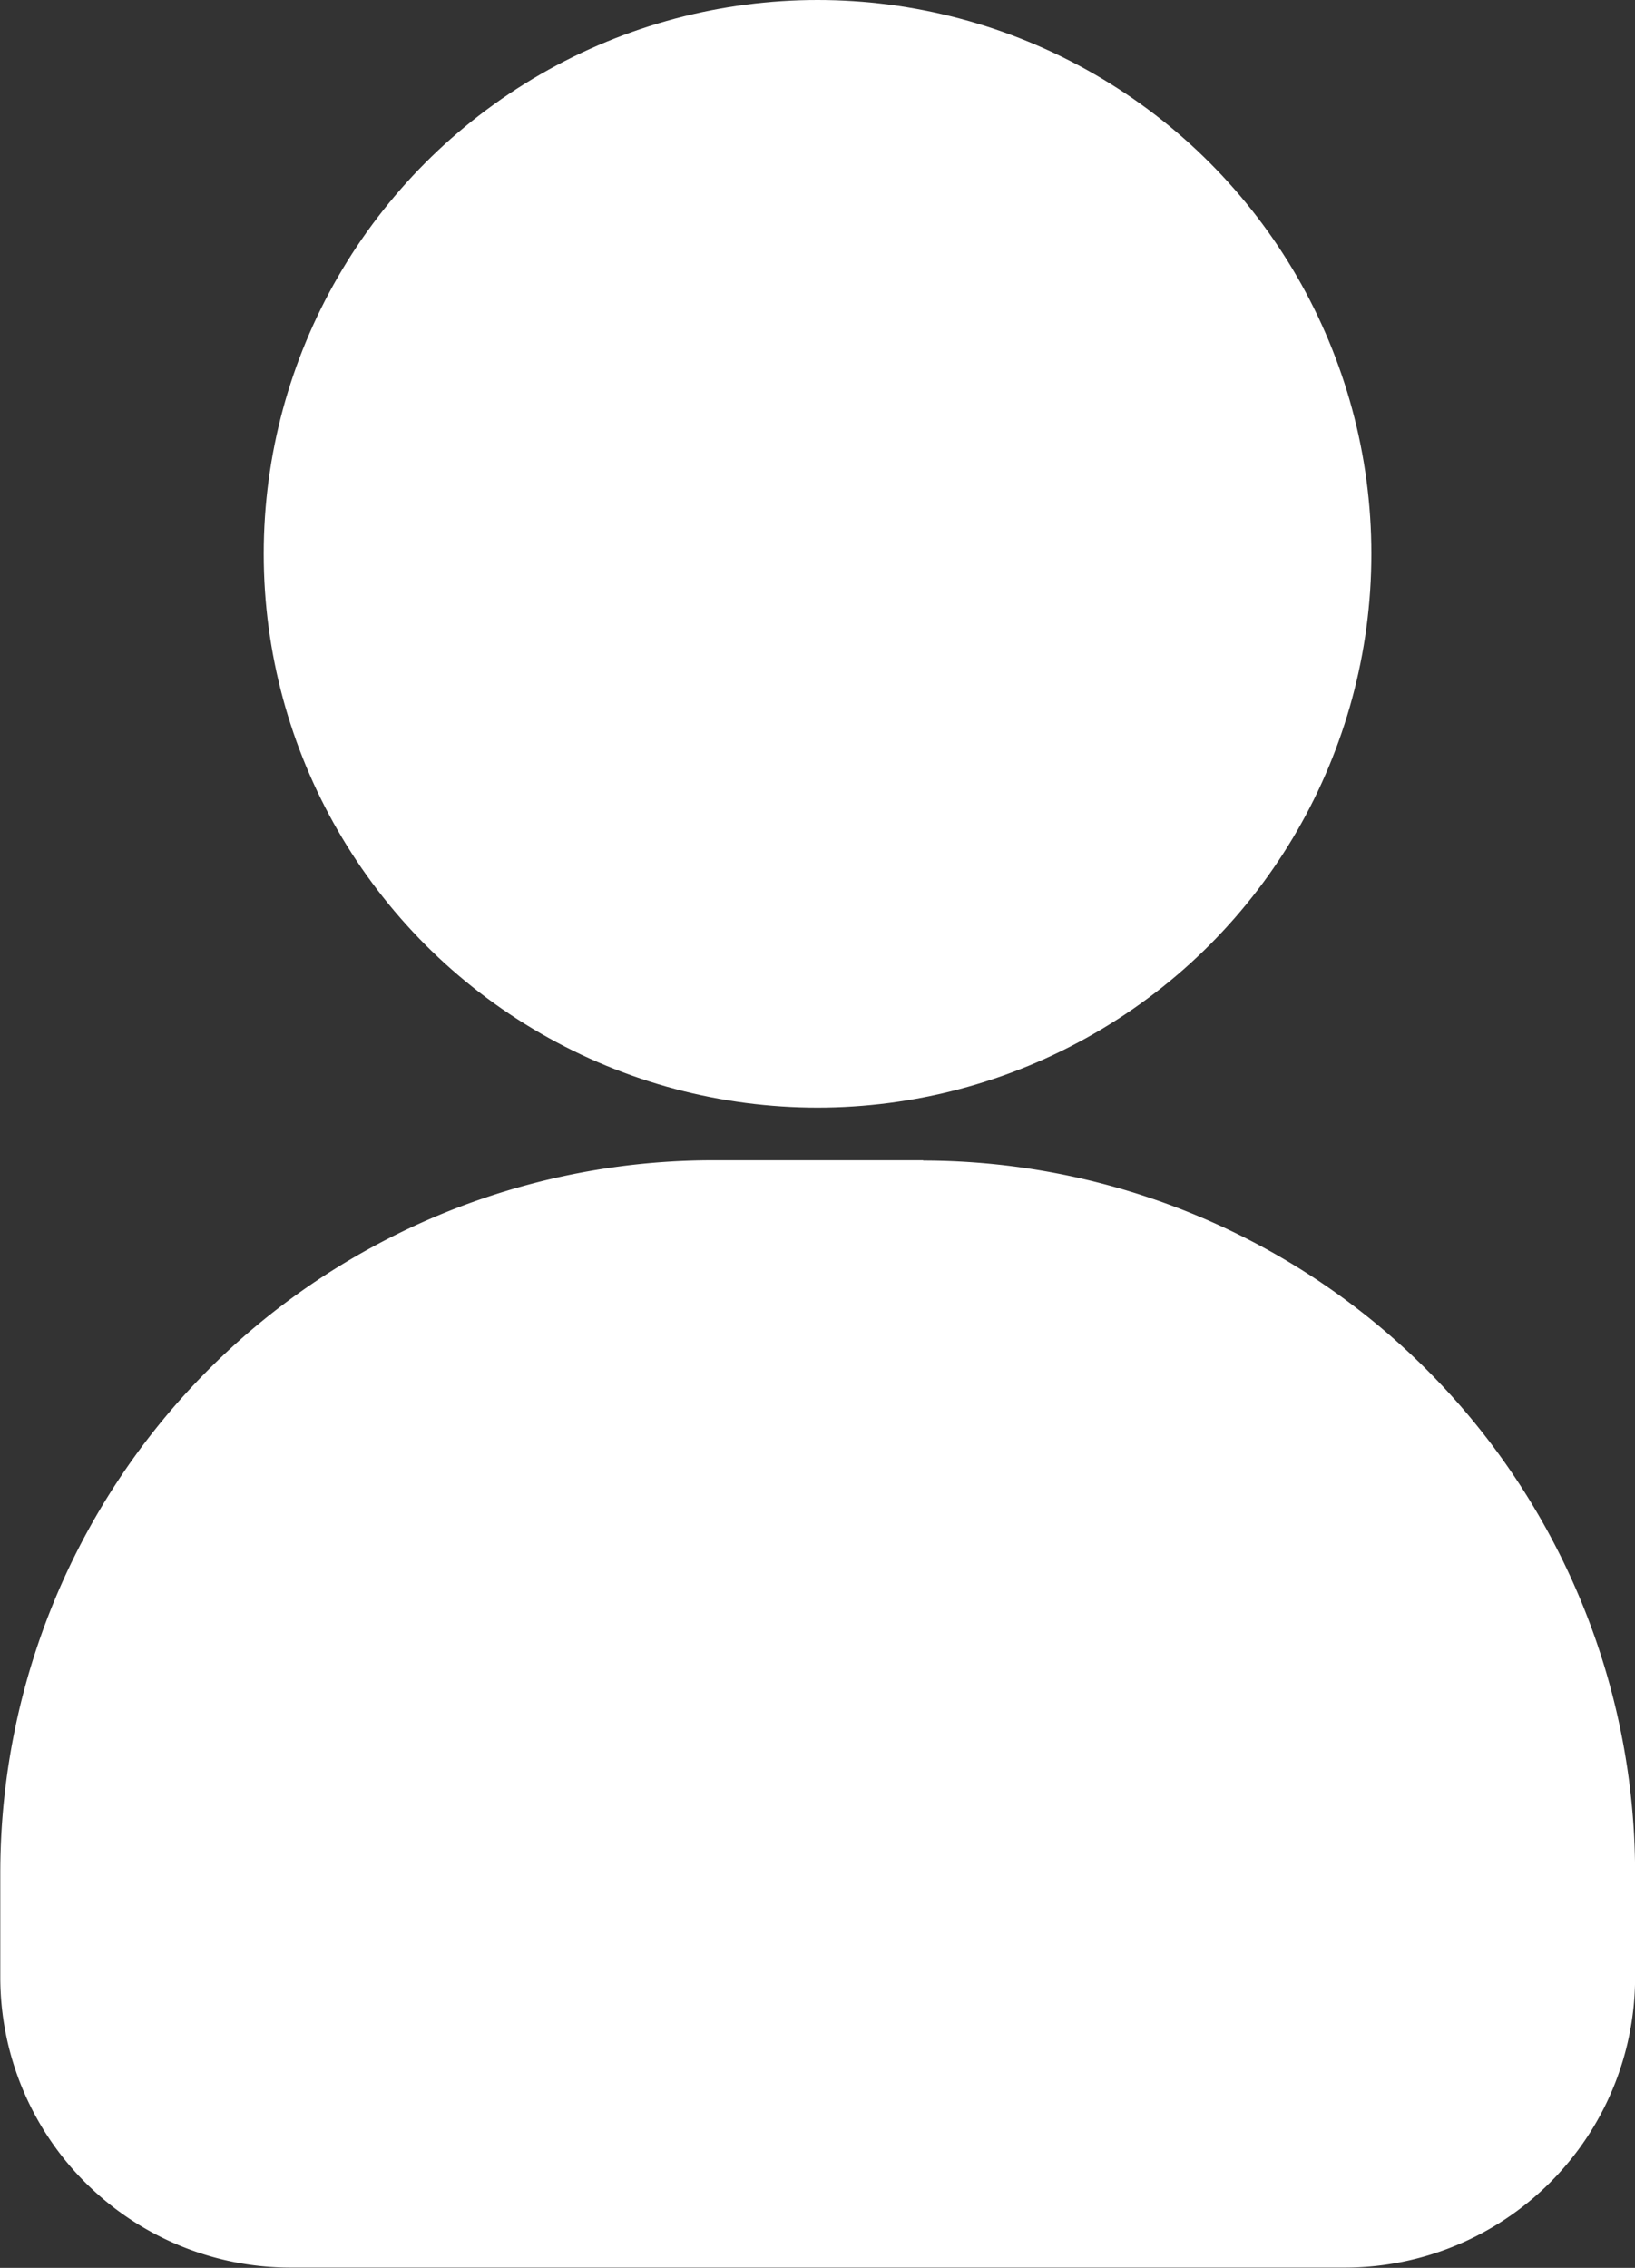 <svg xmlns="http://www.w3.org/2000/svg" width="17.687" height="24.534" viewBox="0 0 17.687 24.534">
  <rect x="0" y="0" width="17.687" height="24.534" fill="#333333" stroke="none"/>
  <g id="Group_5715" data-name="Group 5715" transform="translate(-83 -416.966)">
    <path id="Path_2339" data-name="Path 2339" d="M14.235,12.25H11.953a7.711,7.711,0,0,0-7.7,7.7v1.141a3.141,3.141,0,0,0,3.138,3.138H18.8a3.141,3.141,0,0,0,3.138-3.138V19.953a7.711,7.711,0,0,0-7.7-7.7Z" transform="translate(78.75 417.268)" fill="#fff"/>
    <circle id="Ellipse_297" data-name="Ellipse 297" cx="5.991" cy="5.991" r="5.991" transform="translate(85.853 416.966)" fill="#fff"/>
  </g>
</svg>

